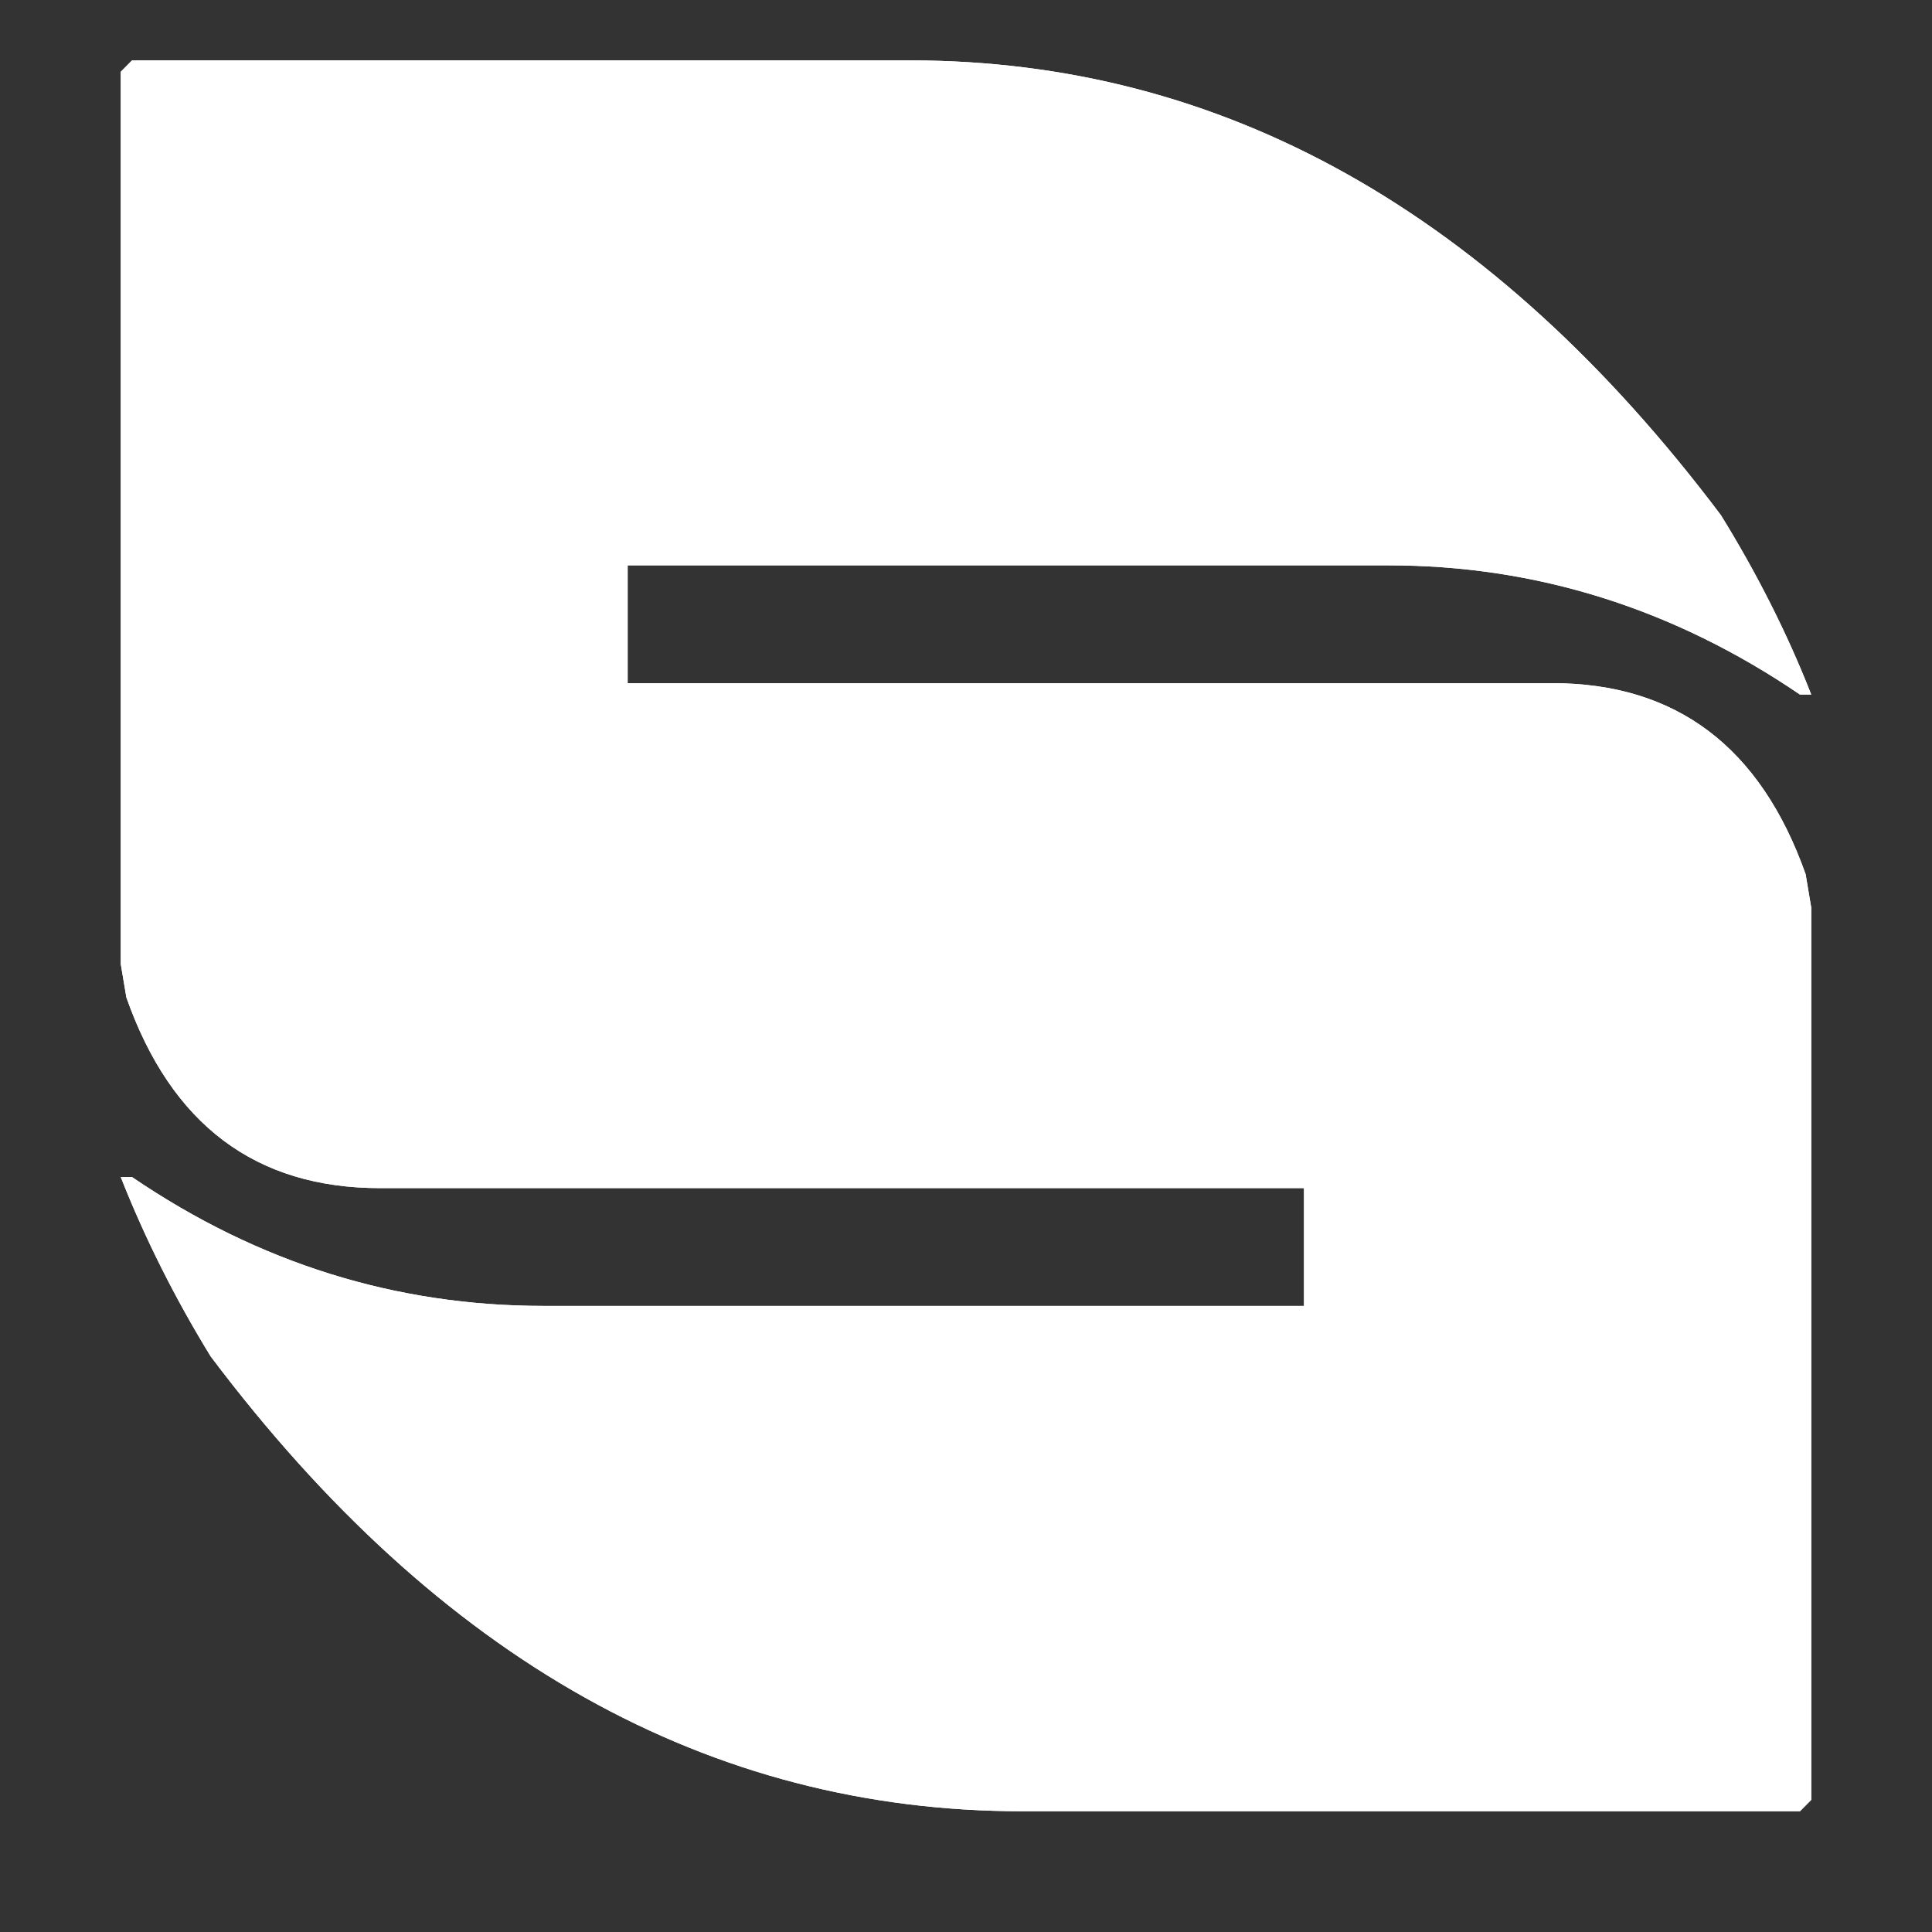 <svg width="32" height="32" viewBox="0 0 32 32" fill="none" xmlns="http://www.w3.org/2000/svg">
<rect x="0" y="0" width="32" height="32" fill="#333333" stroke="none"/>
<path d="M25.705 11.315H10.396V9.364H23C25.442 9.364 27.715 10.077 29.813 11.504H30C29.597 10.478 29.094 9.488 28.504 8.533C24.724 3.511 20.248 1 15.065 1H2.187L2 1.189V15.966L2.093 16.52C2.836 18.63 4.238 19.679 6.295 19.679H21.598V21.63H9C6.558 21.63 4.285 20.923 2.187 19.496H2C2.403 20.516 2.9 21.506 3.49 22.467C7.27 27.489 11.752 30 16.935 30H29.813L30 29.811V15.034L29.907 14.48C29.159 12.37 27.762 11.315 25.705 11.315Z" fill="white"/>
<path d="M25.705 11.315H10.396V9.364H23C25.442 9.364 27.715 10.077 29.813 11.504H30C29.597 10.478 29.094 9.488 28.504 8.533C24.724 3.511 20.248 1 15.065 1H2.187L2 1.189V15.966L2.093 16.52C2.836 18.63 4.238 19.679 6.295 19.679H21.598V21.63H9C6.558 21.63 4.285 20.923 2.187 19.496H2C2.403 20.516 2.9 21.506 3.49 22.467C7.27 27.489 11.752 30 16.935 30H29.813L30 29.811V15.034L29.907 14.48C29.159 12.37 27.762 11.315 25.705 11.315Z" fill="white"/>
</svg>
